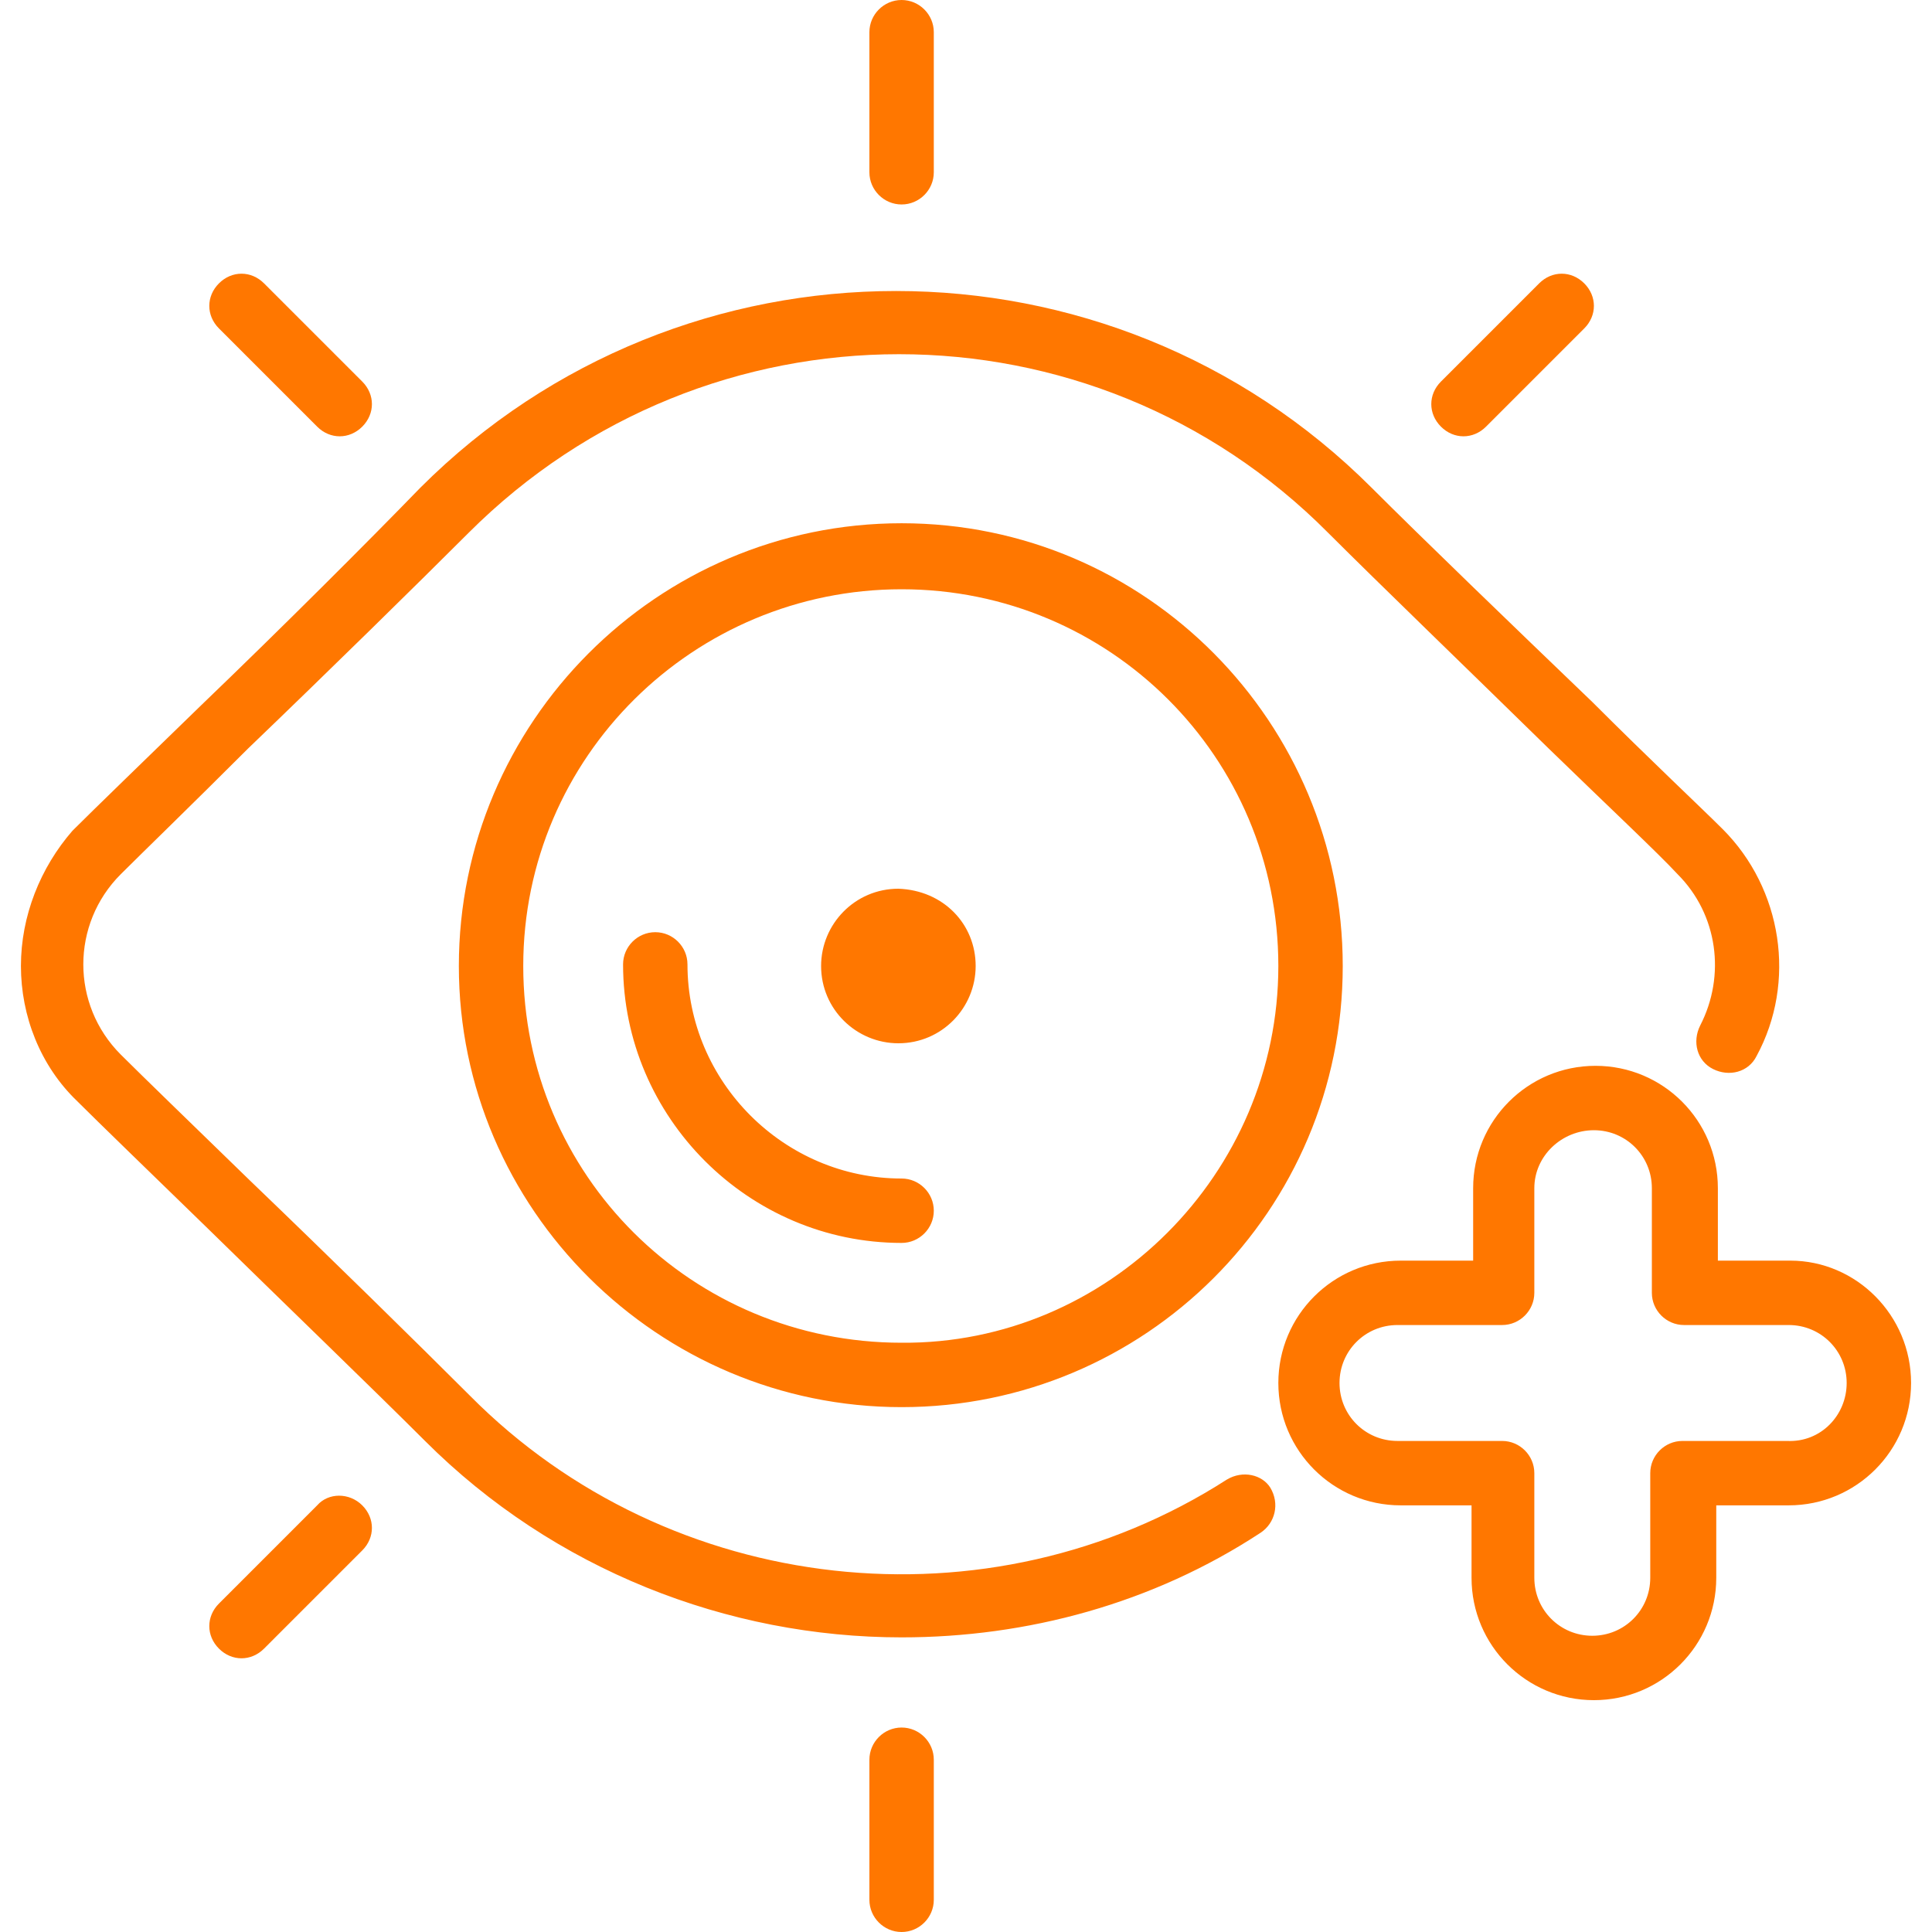 <?xml version="1.0" encoding="utf-8"?>
<!-- Generator: Adobe Illustrator 25.2.1, SVG Export Plug-In . SVG Version: 6.00 Build 0)  -->
<svg version="1.1" id="Layer_1" xmlns="http://www.w3.org/2000/svg" xmlns:xlink="http://www.w3.org/1999/xlink" x="0px" y="0px"
	 viewBox="0 0 120 120" style="enable-background:new 0 0 120 120;" xml:space="preserve">
<style type="text/css">
	.st0{fill:#FF7700;}
</style>
<path class="st0" d="M60.6,60c0,2.6-2.1,4.8-4.8,4.8c-2.6,0-4.8-2.1-4.8-4.8c0-2.6,2.1-4.8,4.8-4.8C58.6,55.3,60.6,57.4,60.6,60z
	 M83.4,60c0,15.2-12.3,27.4-27.4,27.4S28.5,75.1,28.5,60S40.8,32.5,56,32.5S83.4,44.9,83.4,60z M79.4,60c0-13-10.5-23.4-23.4-23.4
	S32.5,47,32.5,60S43,83.4,56,83.4C68.8,83.5,79.4,72.9,79.4,60z M56,73.2c-7.3,0-13.3-6-13.3-13.3c0-1.1-0.9-2-2-2s-2,0.9-2,2
	c0,9.5,7.8,17.3,17.3,17.3c1.1,0,2-0.9,2-2S57.1,73.2,56,73.2z M76.2,91.9c-14.8,9.5-34.6,7.3-47-5.2c-3.1-3.1-8.7-8.6-13.7-13.4
	c-3.6-3.5-6.7-6.5-8-7.8c-3.1-3.1-3.1-8.1,0-11.2c1.3-1.3,4.4-4.3,7.9-7.8c5-4.8,10.6-10.3,13.7-13.4c14.8-14.8,38.7-14.8,53.4,0
	c3.1,3.1,8.8,8.6,13.7,13.4c3.6,3.5,6.8,6.5,8,7.8c2.5,2.5,3,6.3,1.4,9.4c-0.5,1-0.2,2.2,0.8,2.7s2.2,0.2,2.7-0.8
	c2.5-4.6,1.6-10.4-2.1-14.1c-1.3-1.3-4.5-4.3-8.1-7.9c-5-4.8-10.6-10.2-13.7-13.3C68.9,14,42.4,14,26.1,30.3
	C23,33.5,17.5,39,12.5,43.8c-3.6,3.5-6.7,6.5-8,7.8c-2,2.3-3.2,5.3-3.2,8.4c0,3.1,1.2,6.2,3.5,8.4c1.3,1.3,4.4,4.3,8,7.8
	c4.9,4.8,10.5,10.2,13.6,13.3c8,8,18.8,12.2,29.6,12.2c7.8,0,15.6-2.1,22.3-6.5c0.9-0.6,1.2-1.8,0.6-2.8
	C78.4,91.6,77.2,91.3,76.2,91.9z M118.7,85.9c0,4.2-3.4,7.6-7.6,7.6h-4.5V98c0,4.2-3.4,7.6-7.6,7.6s-7.6-3.4-7.6-7.6v-4.5H87
	c-4.2,0-7.6-3.4-7.6-7.6s3.4-7.6,7.6-7.6h4.5v-4.5c0-4.2,3.4-7.6,7.6-7.6s7.6,3.4,7.6,7.6v4.5h4.5C115.3,78.3,118.7,81.7,118.7,85.9
	z M114.7,85.9c0-2-1.6-3.6-3.6-3.6h-6.5c-1.1,0-2-0.9-2-2v-6.5c0-2-1.6-3.6-3.6-3.6s-3.7,1.6-3.7,3.6v6.5c0,1.1-0.9,2-2,2h-6.5
	c-2,0-3.6,1.6-3.6,3.6s1.6,3.6,3.6,3.6h6.5c1.1,0,2,0.9,2,2V98c0,2,1.6,3.6,3.6,3.6s3.6-1.6,3.6-3.6v-6.5c0-1.1,0.9-2,2-2h6.5
	C113.1,89.6,114.7,87.9,114.7,85.9z M56,12.7c1.1,0,2-0.9,2-2V2c0-1.1-0.9-2-2-2s-2,0.9-2,2v8.7C54,11.8,54.9,12.7,56,12.7z
	 M56,107.3c-1.1,0-2,0.9-2,2v8.7c0,1.1,0.9,2,2,2s2-0.9,2-2v-8.7C58,108.2,57.1,107.3,56,107.3z M90.9,27.1c0.5,0,1-0.2,1.4-0.6
	l6.1-6.1c0.8-0.8,0.8-2,0-2.8s-2-0.8-2.8,0l-6.1,6.1c-0.8,0.8-0.8,2,0,2.8C89.9,26.9,90.4,27.1,90.9,27.1z M19.7,93.5l-6.1,6.1
	c-0.8,0.8-0.8,2,0,2.8c0.4,0.4,0.9,0.6,1.4,0.6s1-0.2,1.4-0.6l6.1-6.1c0.8-0.8,0.8-2,0-2.8S20.4,92.7,19.7,93.5z M19.7,26.5
	c0.4,0.4,0.9,0.6,1.4,0.6s1-0.2,1.4-0.6c0.8-0.8,0.8-2,0-2.8l-6.1-6.1c-0.8-0.8-2-0.8-2.8,0s-0.8,2,0,2.8L19.7,26.5z"/>
</svg>

